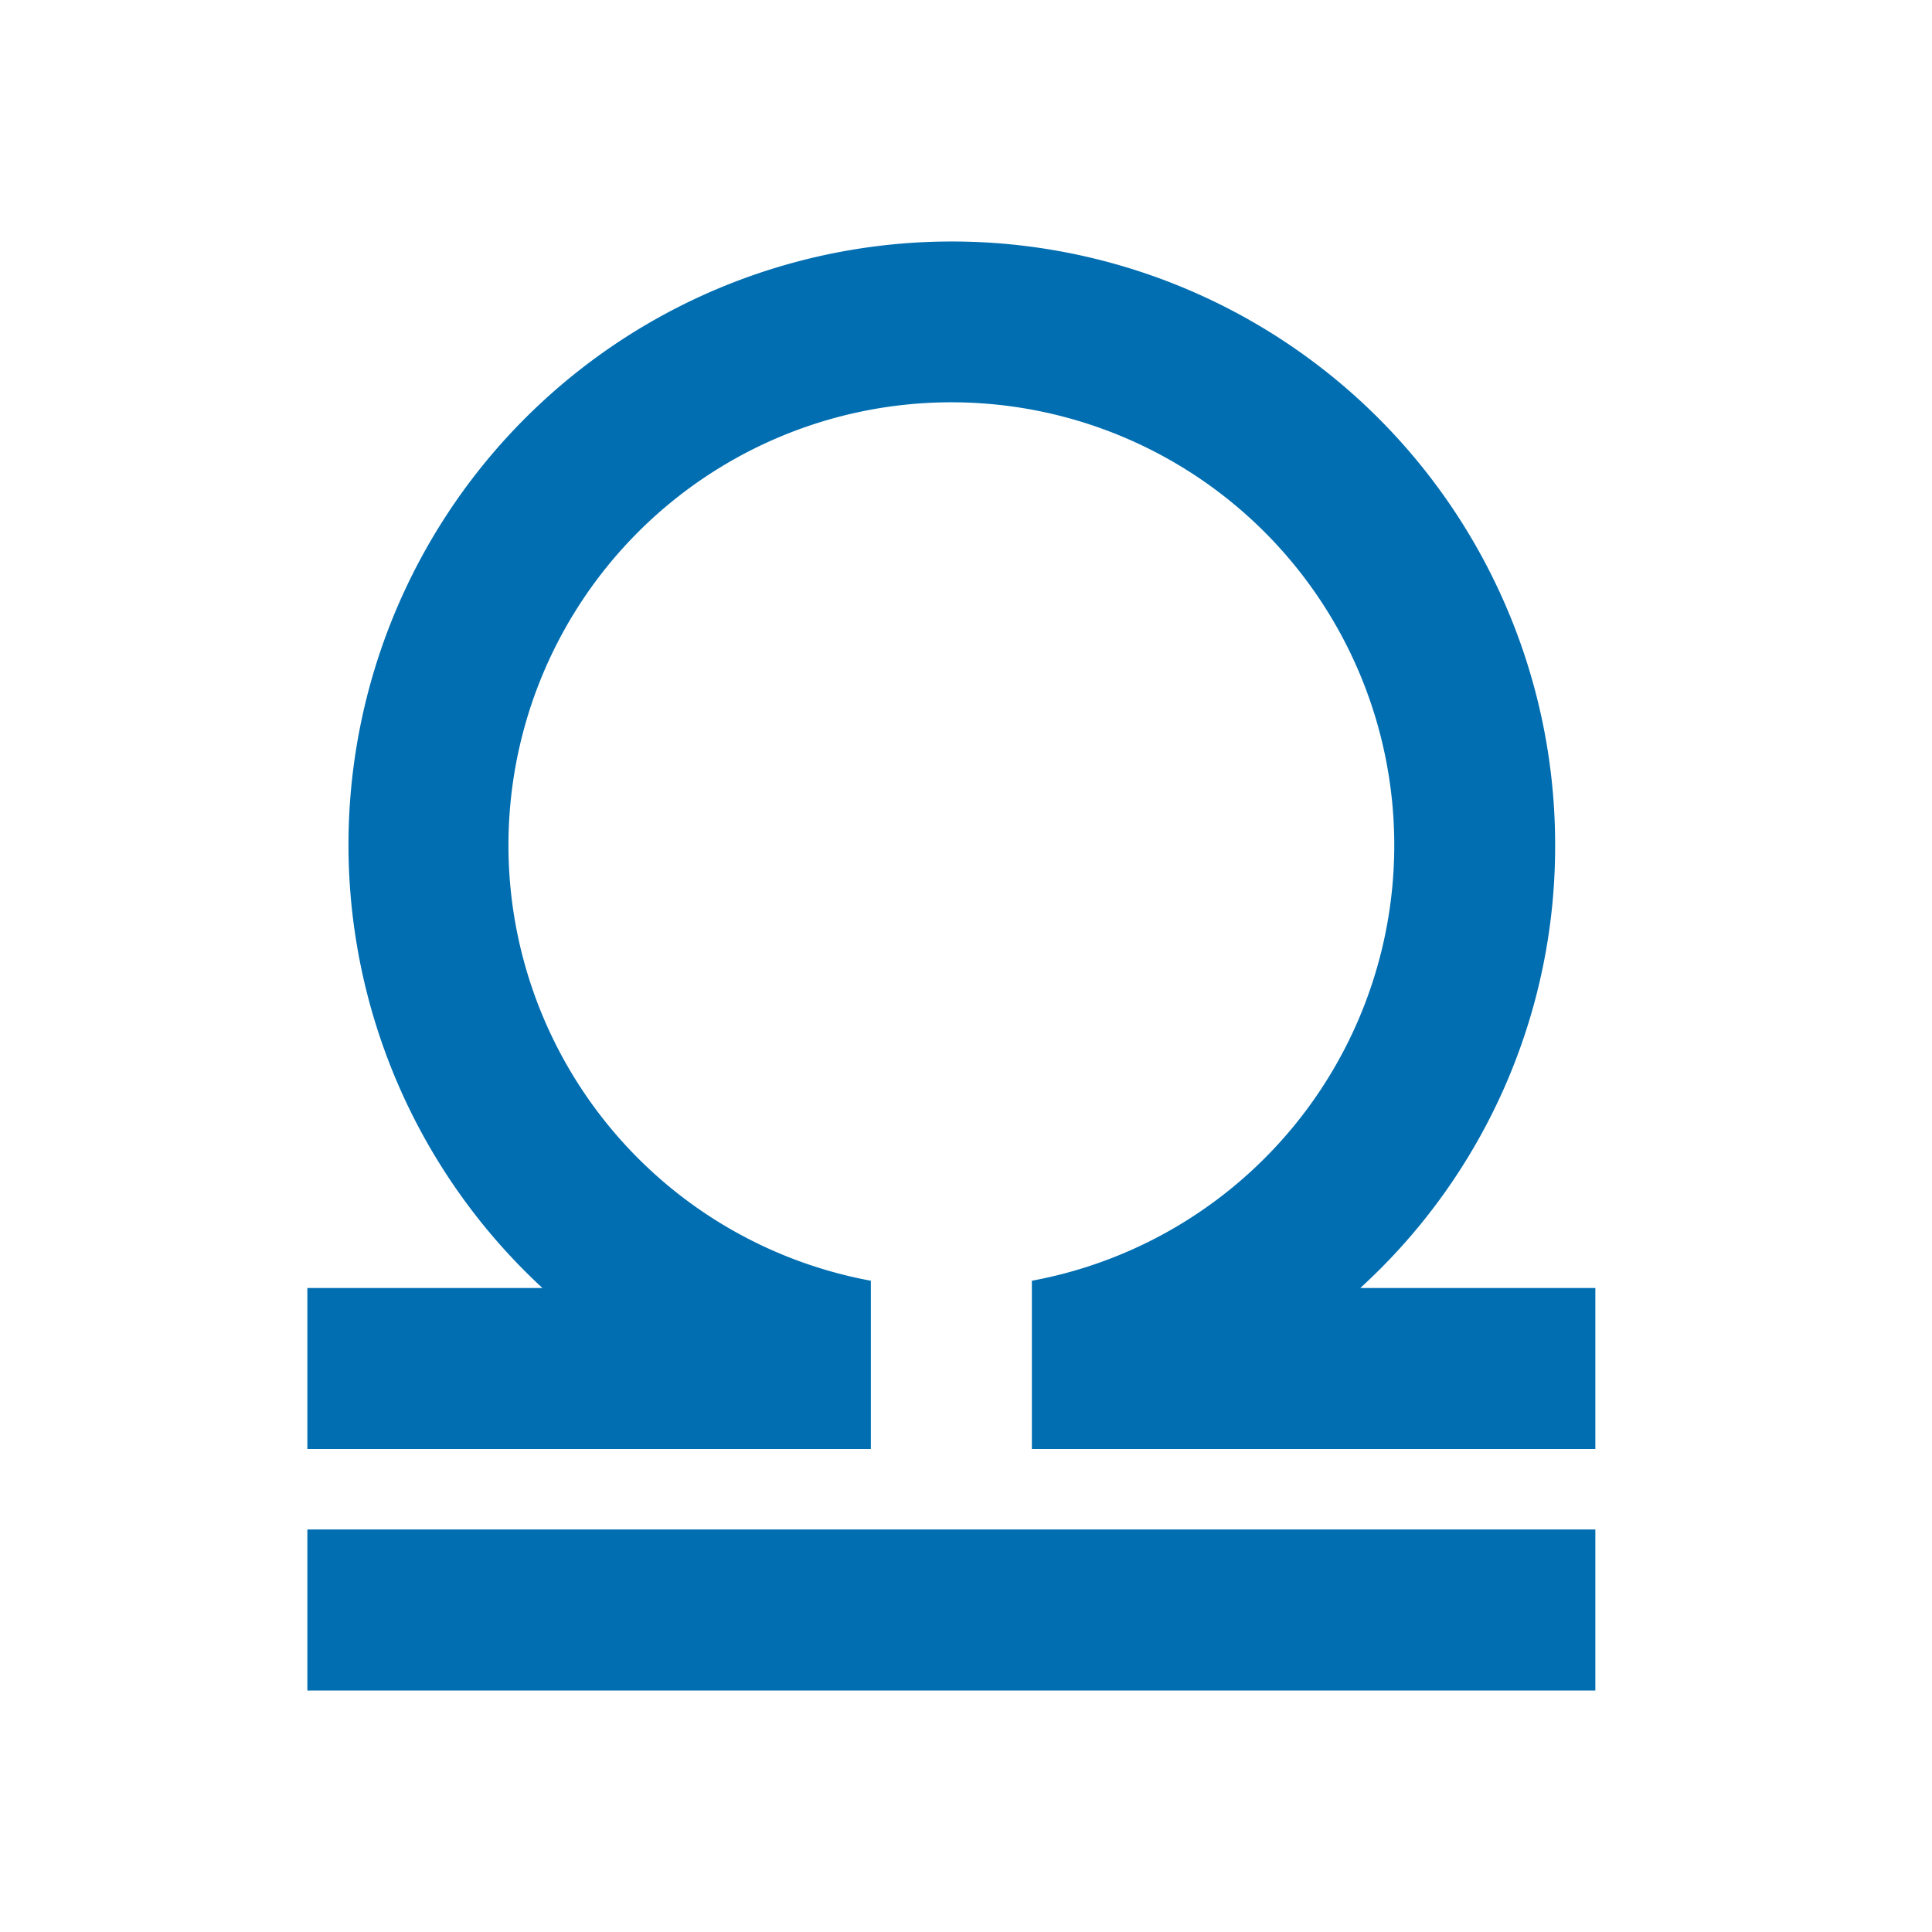 <svg xmlns="http://www.w3.org/2000/svg" width="32" height="32" viewBox="0 0 32 32">
  <g id="libra" transform="translate(0.333)">
    <g id="Boundary" transform="translate(-0.333)" fill="#006eb1" stroke="rgba(0,0,0,0)" stroke-width="1" opacity="0">
      <rect width="32" height="32" stroke="none"/>
      <rect x="0.5" y="0.5" width="31" height="31" fill="none"/>
    </g>
    <path id="Path_zodiac-libra" data-name="Path / zodiac-libra" d="M25.333,20.333V23H16V20.213a7.336,7.336,0,1,0-2.667,0V23H4V20.333H7.893A9.993,9.993,0,1,1,24.667,13a9.9,9.9,0,0,1-3.227,7.333h3.893m0,4H4V27H25.333Z" transform="translate(0.758 1)" fill="#006eb1"/>
  </g>
</svg>

